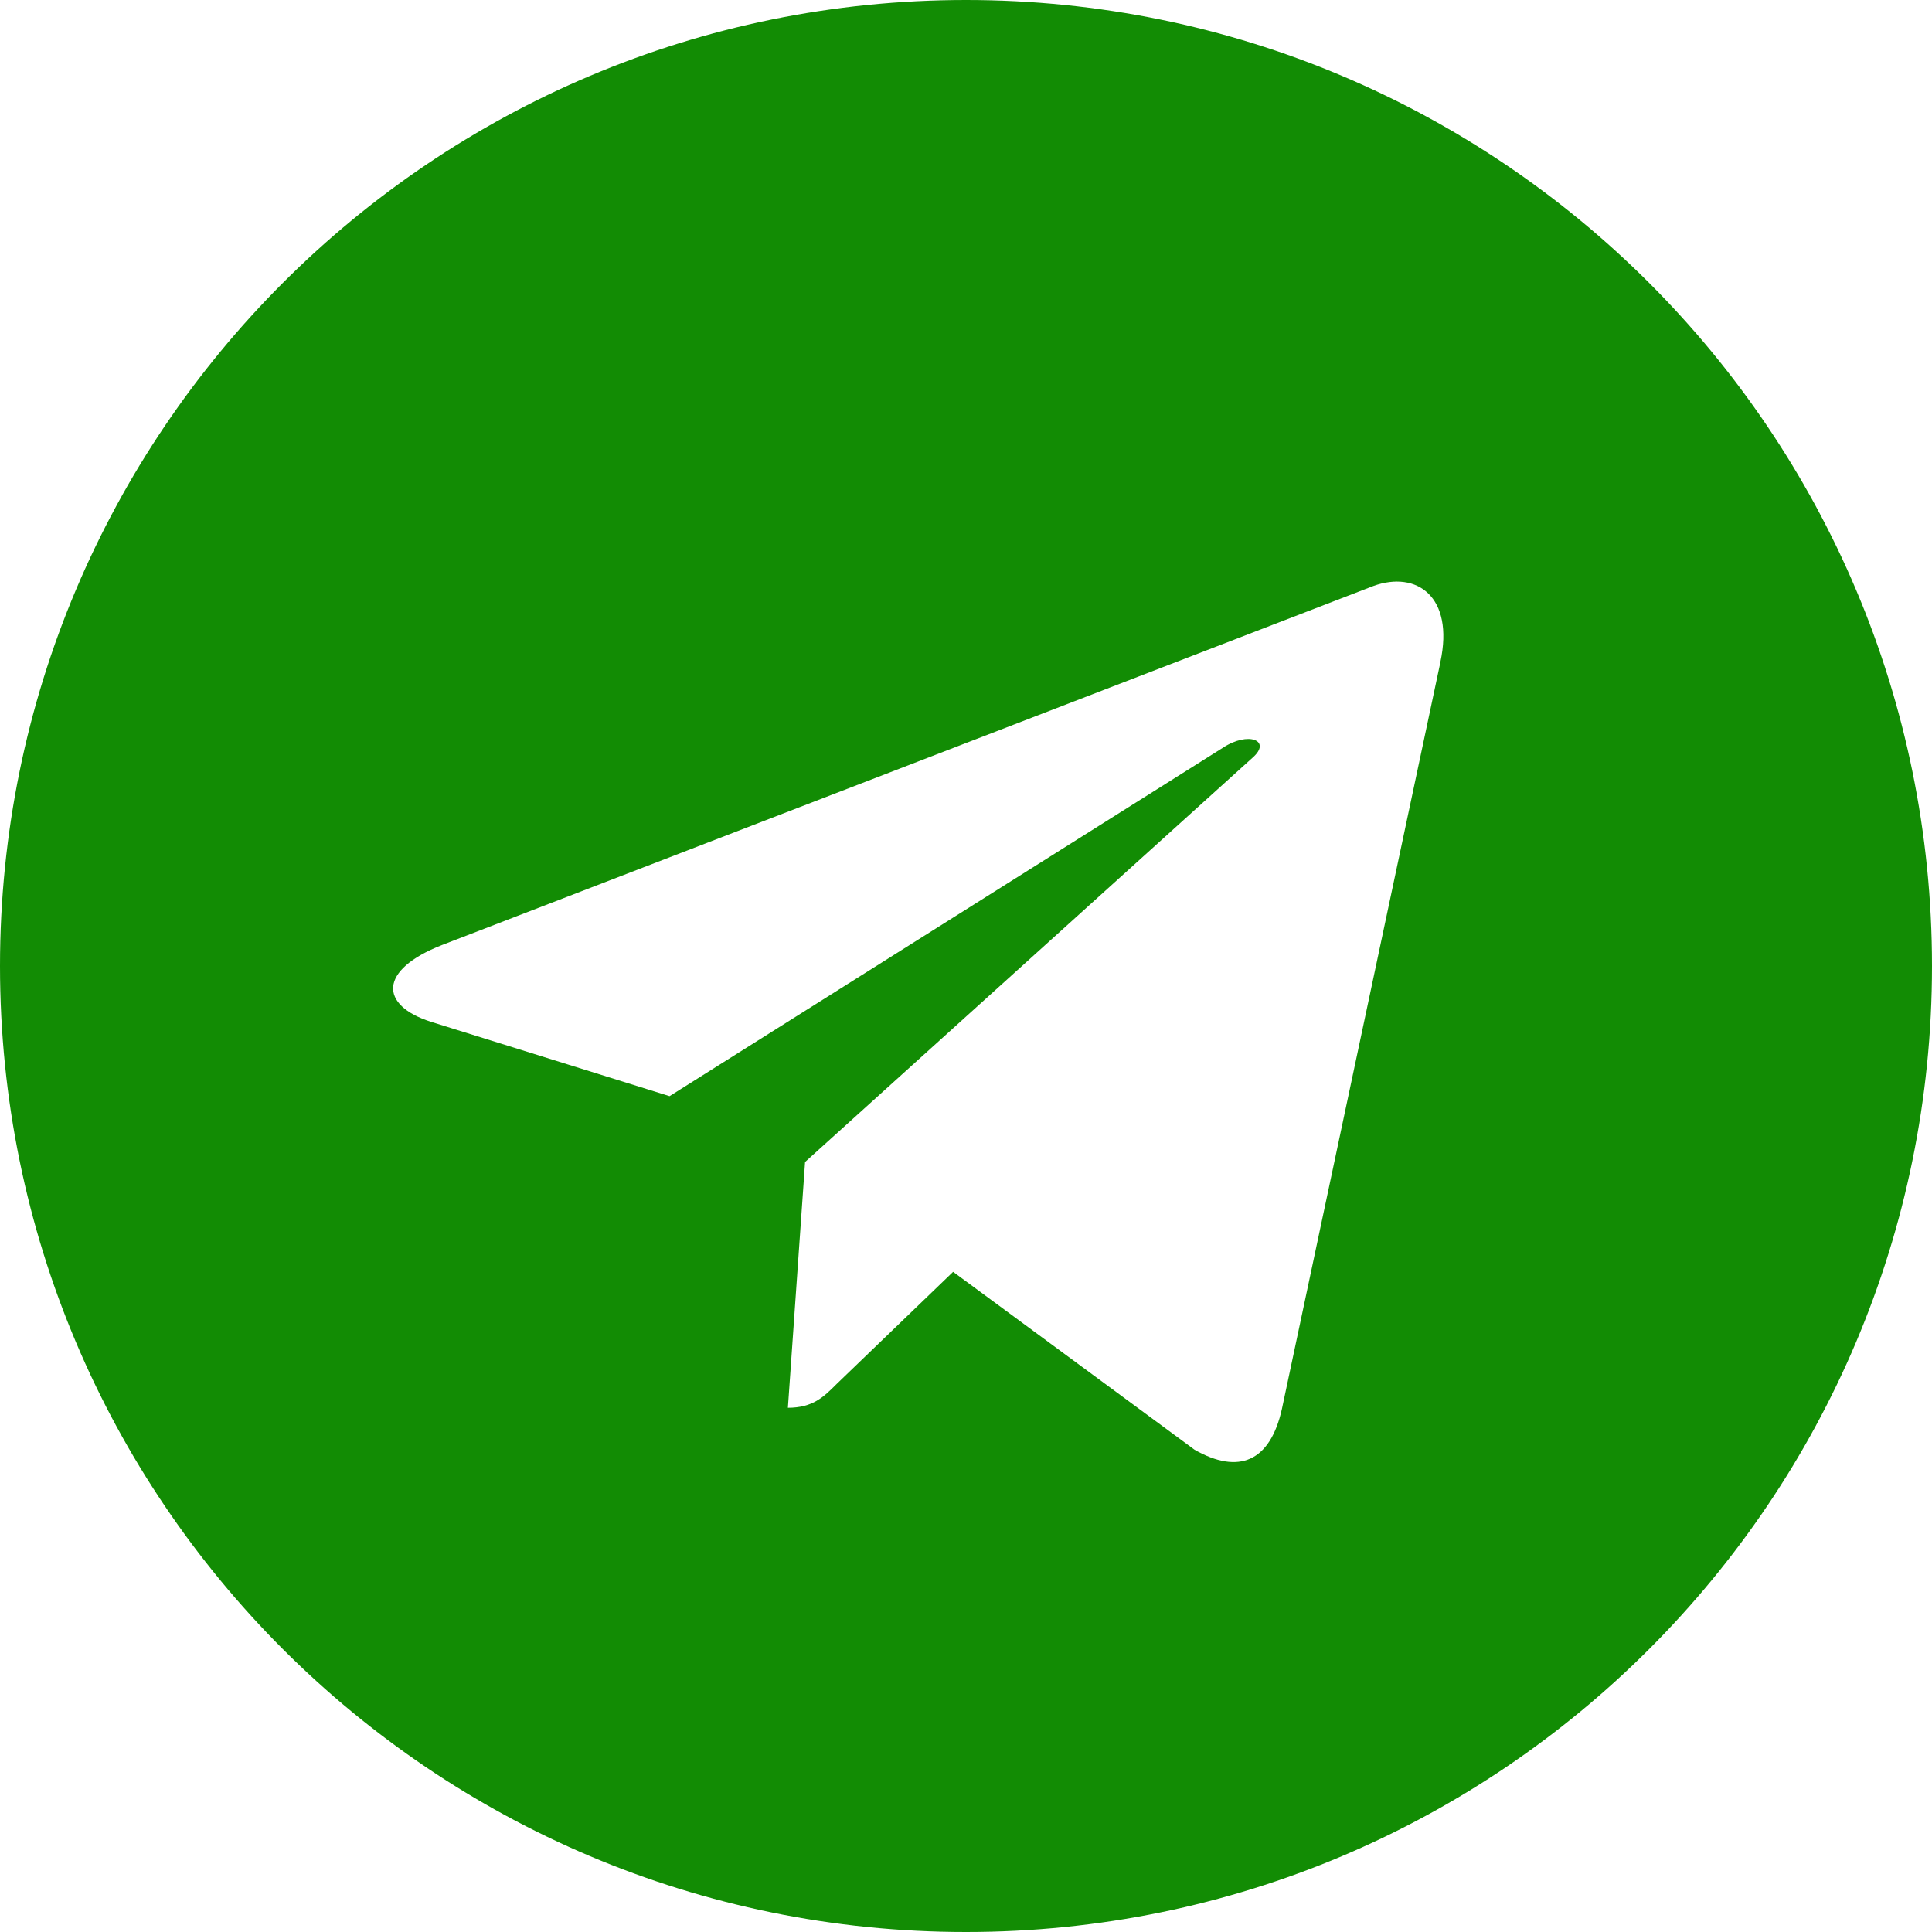<?xml version="1.0" encoding="UTF-8"?> <svg xmlns="http://www.w3.org/2000/svg" viewBox="0 0 27.00 27.00" data-guides="{&quot;vertical&quot;:[],&quot;horizontal&quot;:[]}"><path fill="#128c04" stroke="none" fill-opacity="1" stroke-width="1" stroke-opacity="1" data-original="#000000" class="" id="tSvga574bc38c0" title="Path 6" d="M13.5 27C20.958 27 27 20.958 27 13.5C27 6.042 20.958 0 13.5 0C6.042 0 0 6.042 0 13.5C0 20.958 6.042 27 13.5 27ZM6.177 13.207C10.516 11.535 14.855 9.862 19.194 8.189C19.798 7.971 20.325 8.336 20.13 9.25C20.13 9.249 20.13 9.249 20.131 9.249C19.392 12.729 18.653 16.209 17.915 19.69C17.75 20.43 17.31 20.61 16.695 20.261C15.57 19.432 14.445 18.603 13.32 17.774C12.777 18.297 12.235 18.819 11.692 19.342C11.512 19.522 11.36 19.674 11.011 19.674C11.091 18.529 11.171 17.384 11.251 16.239C13.336 14.356 15.421 12.472 17.506 10.588C17.778 10.349 17.445 10.214 17.087 10.452C14.51 12.075 11.933 13.697 9.357 15.319C8.246 14.973 7.135 14.626 6.024 14.28C5.301 14.05 5.285 13.556 6.177 13.207Z"></path><defs></defs></svg> 